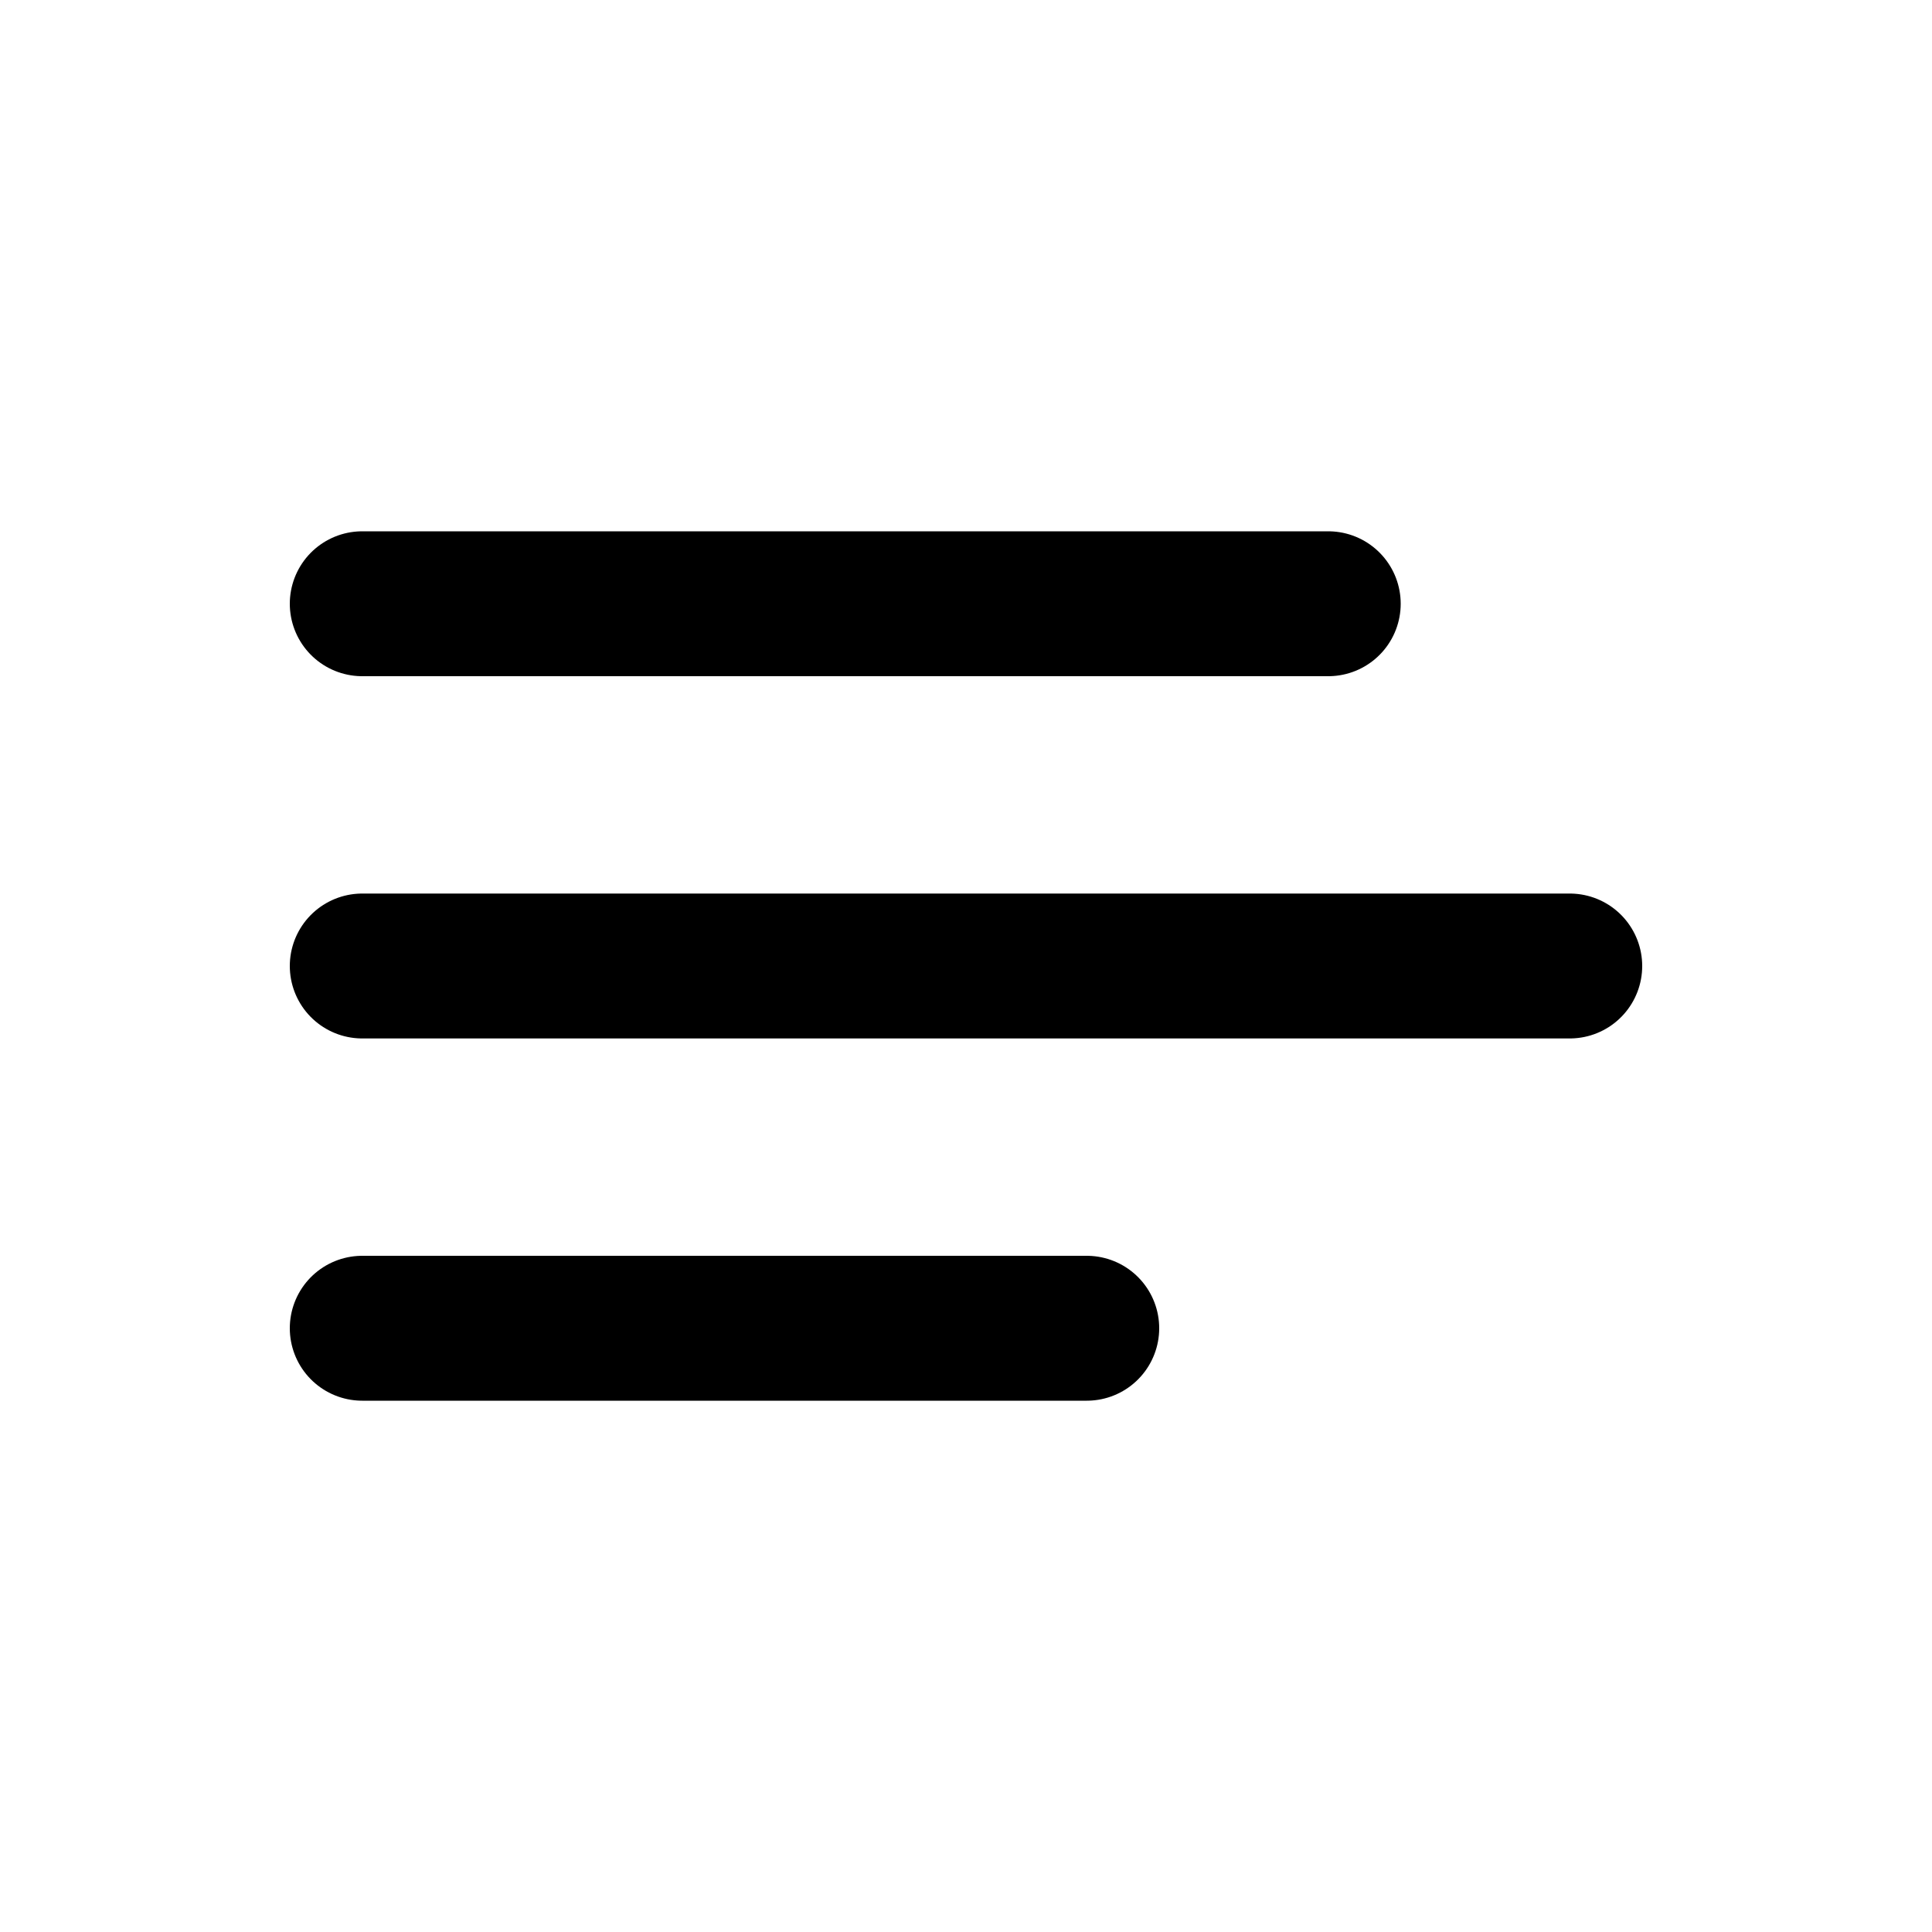 <svg width="16" height="16" viewBox="0 0 16 16" fill="none" xmlns="http://www.w3.org/2000/svg">
<path d="M3 5H11" stroke="black" stroke-width="1.2" stroke-linecap="round"/>
<path d="M3 8H13" stroke="black" stroke-width="1.2" stroke-linecap="round"/>
<path d="M3 11H9" stroke="black" stroke-width="1.2" stroke-linecap="round"/>
</svg>
